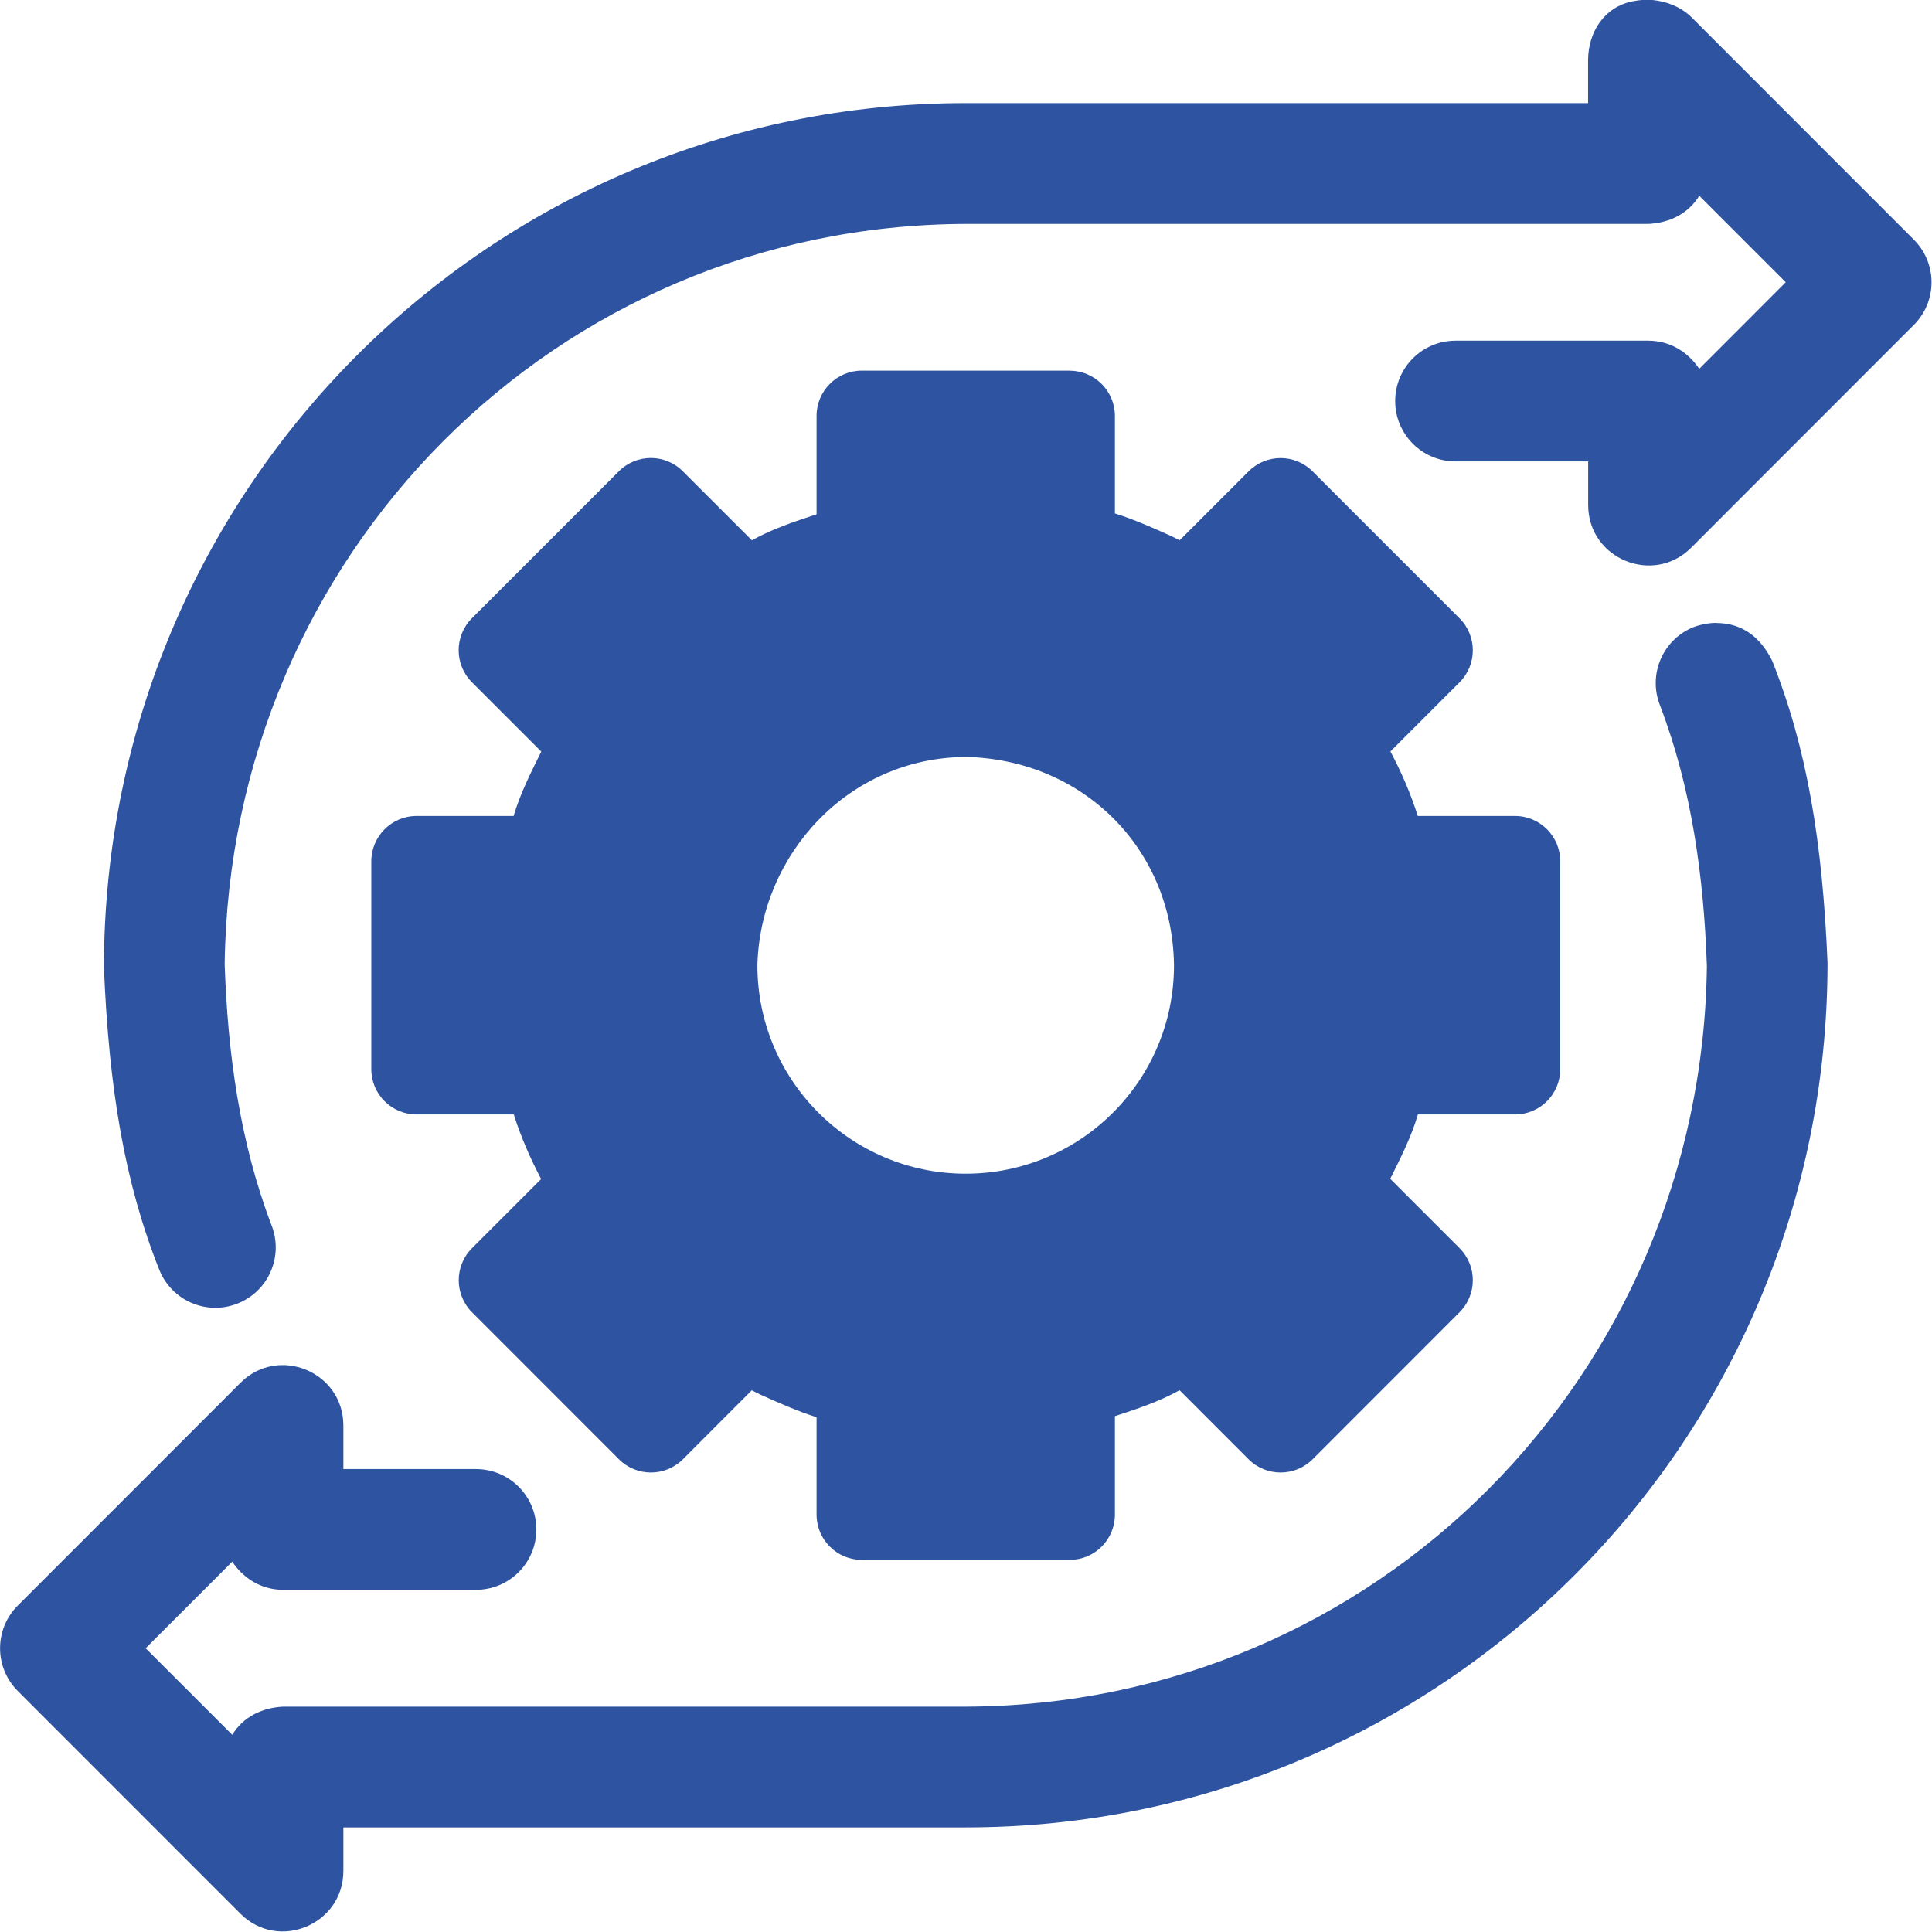<svg width="96" height="96" xmlns="http://www.w3.org/2000/svg" xmlns:xlink="http://www.w3.org/1999/xlink" xml:space="preserve" overflow="hidden"><defs><linearGradient x1="483" y1="152.188" x2="483.375" y2="152.188" gradientUnits="userSpaceOnUse" spreadMethod="pad" id="fill0"><stop offset="0" stop-color="#2E54A1"/><stop offset="1" stop-color="#2E54A1"/></linearGradient><linearGradient x1="483" y1="152.188" x2="483.375" y2="152.188" gradientUnits="userSpaceOnUse" spreadMethod="pad" id="fill1"><stop offset="0" stop-color="#2E54A1"/><stop offset="1" stop-color="#2E54A1"/></linearGradient><linearGradient x1="483" y1="152.188" x2="483.375" y2="152.188" gradientUnits="userSpaceOnUse" spreadMethod="pad" id="fill2"><stop offset="0" stop-color="#2E54A1"/><stop offset="1" stop-color="#2E54A1"/></linearGradient></defs><g transform="translate(-483 -152)"><path d="M568.297 182.956C569.644 182.967 570.51 183.729 571.061 184.839 572.79 189.185 573.559 193.846 573.81 199.839 573.81 223.621 554.64 242.802 530.989 242.802L500.062 242.802 500.062 244.966C500.062 247.636 496.83 248.979 494.944 247.089L483.881 236.022C482.711 234.849 482.711 232.951 483.881 231.781L494.944 220.715C496.834 218.825 500.062 220.164 500.062 222.837L500.062 224.997 506.651 224.997C508.309 224.997 509.651 226.34 509.651 227.997 509.651 229.655 508.309 230.997 506.651 230.997L497.062 230.997C496.009 230.994 495.12 230.458 494.539 229.599L490.237 233.9 494.539 238.201C495.09 237.301 496.031 236.855 497.062 236.802L530.989 236.802C551.404 236.724 567.555 220.329 567.814 200.015 567.664 195.605 567.068 191.191 565.485 187.051 564.874 185.51 565.624 183.766 567.165 183.155 567.165 183.155 567.701 182.945 568.294 182.949L568.297 182.956Z" fill="url(#fill0)"/><path d="M536.149 170.42C537.39 170.42 538.399 171.425 538.399 172.67L538.399 177.511C539.362 177.815 540.285 178.224 541.204 178.64 541.549 178.812 541.421 178.741 541.616 178.846L545.04 175.423C545.921 174.541 547.343 174.541 548.224 175.423L555.525 182.724C556.403 183.601 556.403 185.026 555.525 185.904L552.09 189.339C552.634 190.37 553.099 191.435 553.448 192.545L558.278 192.545C559.519 192.545 560.528 193.554 560.528 194.799L560.528 205.126C560.528 206.371 559.519 207.376 558.278 207.376L553.455 207.376C553.129 208.494 552.596 209.536 552.079 210.575L555.525 214.021C556.403 214.902 556.403 216.324 555.525 217.205L548.224 224.51C547.343 225.387 545.921 225.387 545.04 224.51L541.612 221.079C540.6 221.645 539.494 222.012 538.399 222.369L538.399 227.259C538.399 228.504 537.394 229.509 536.149 229.509L525.825 229.509C524.584 229.509 523.575 228.504 523.575 227.259L523.575 222.421C522.611 222.117 521.689 221.705 520.77 221.292 520.425 221.12 520.552 221.188 520.357 221.083L516.934 224.51C516.056 225.387 514.631 225.387 513.754 224.51L506.453 217.205C505.575 216.327 505.575 214.902 506.453 214.021L509.888 210.586C509.348 209.555 508.879 208.49 508.53 207.376L503.7 207.376C502.459 207.376 501.45 206.371 501.45 205.126L501.45 194.799C501.45 193.554 502.459 192.545 503.7 192.545L508.522 192.545C508.849 191.431 509.381 190.385 509.895 189.346L506.449 185.9C505.571 185.019 505.571 183.598 506.449 182.72L513.75 175.419C514.628 174.538 516.052 174.538 516.93 175.419L520.361 178.846C521.374 178.28 522.476 177.916 523.575 177.556L523.575 172.666C523.575 171.425 524.58 170.416 525.825 170.416L536.149 170.416 536.149 170.42M530.985 189.613C525.161 189.646 520.774 194.458 520.635 199.966 520.635 205.685 525.27 210.32 530.985 210.32 536.7 210.32 541.335 205.685 541.335 199.966 541.26 194.143 536.801 189.759 531.034 189.613L530.985 189.613" fill="url(#fill1)"/><path d="M565.11 152C565.834 152.071 566.509 152.341 567.034 152.84L578.096 163.906C579.27 165.076 579.27 166.977 578.096 168.148L567.034 179.214C565.144 181.104 561.915 179.765 561.915 177.091L561.915 174.928 555.326 174.928C553.669 174.928 552.326 173.585 552.326 171.928 552.326 170.27 553.669 168.928 555.326 168.928L564.915 168.928C565.969 168.935 566.857 169.467 567.435 170.326L571.732 166.025 567.435 161.727C566.884 162.631 565.943 163.074 564.915 163.126L530.989 163.126C510.574 163.201 494.422 179.596 494.164 199.91 494.314 204.32 494.91 208.73 496.489 212.874 497.1 214.415 496.35 216.159 494.809 216.77 493.271 217.385 491.527 216.631 490.913 215.09 489.184 210.744 488.415 206.083 488.164 200.09 488.164 176.307 507.334 157.122 530.985 157.122L561.911 157.122C561.911 157.122 561.911 154.962 561.911 154.962 561.926 153.594 562.71 152.326 564.165 152.056 564.701 151.977 564.386 152.008 565.106 152L565.11 152Z" fill="url(#fill2)"/></g></svg>